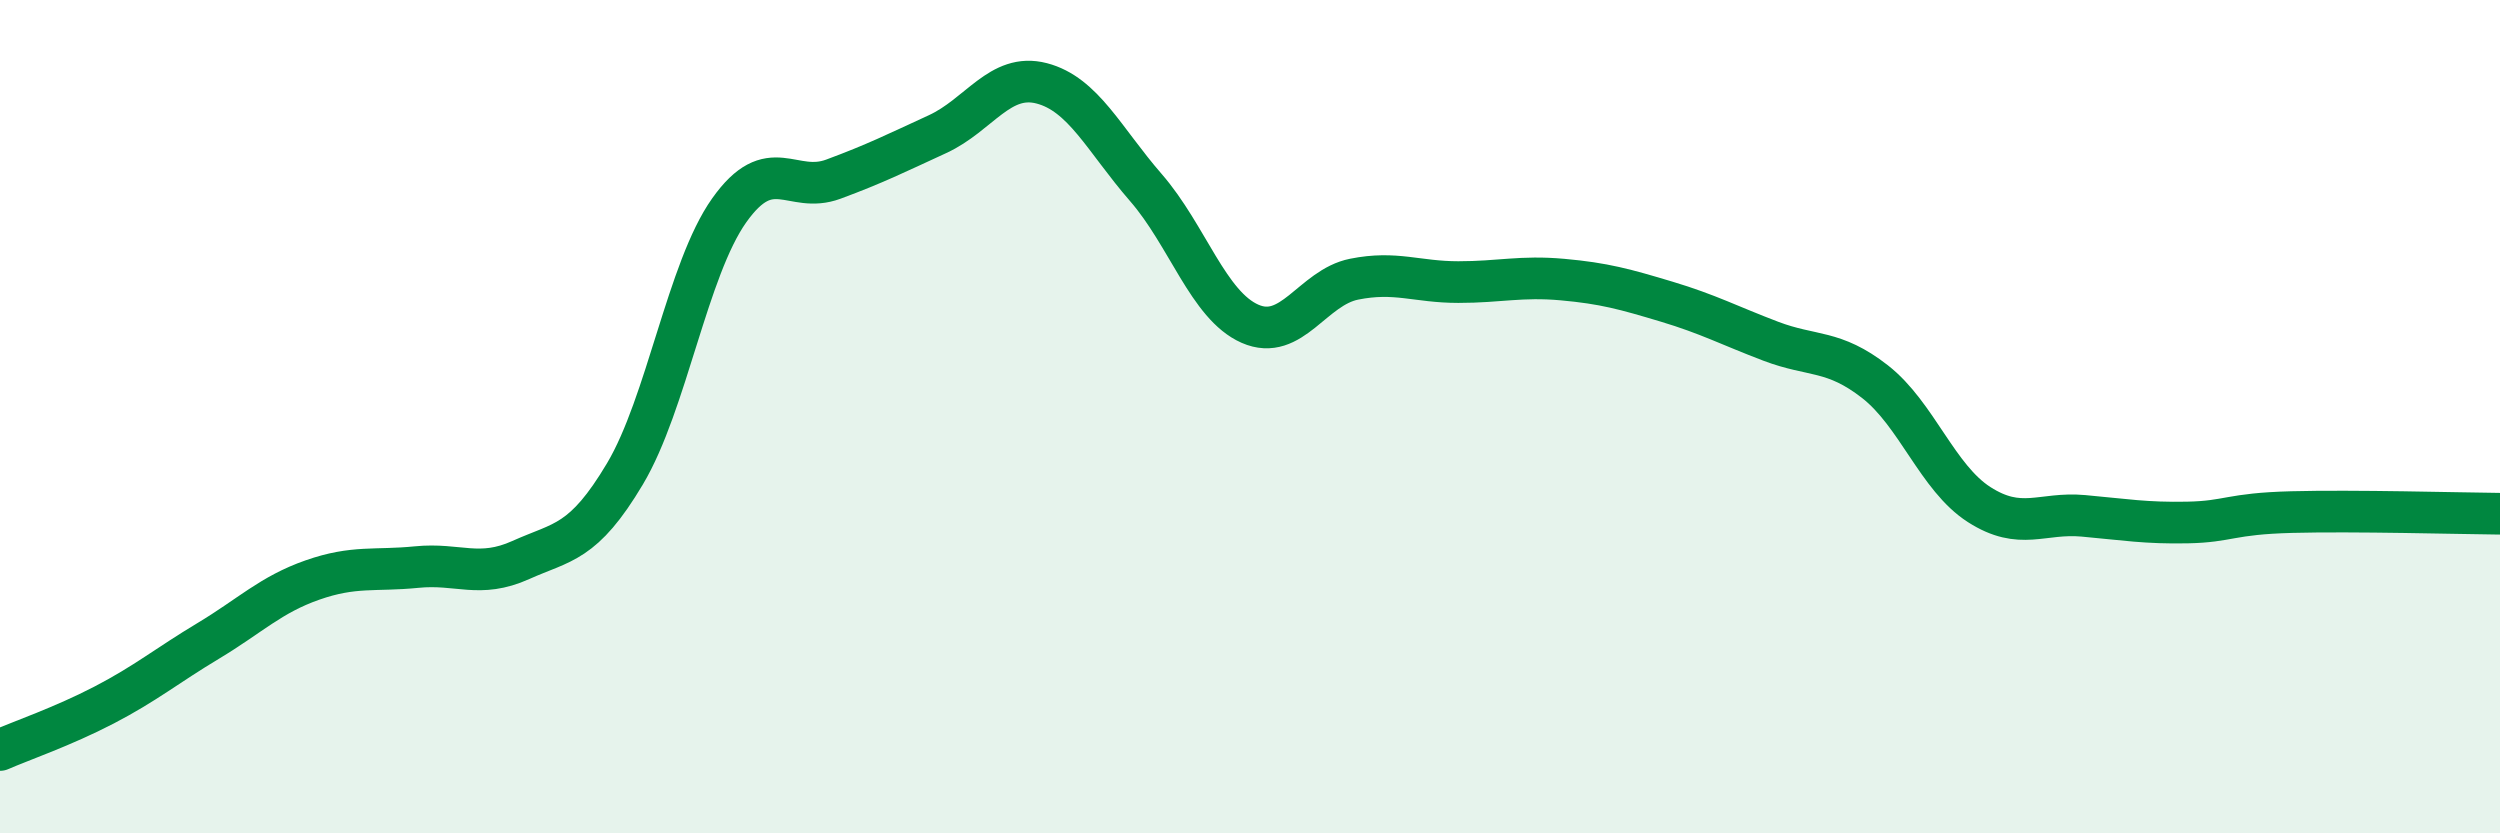 
    <svg width="60" height="20" viewBox="0 0 60 20" xmlns="http://www.w3.org/2000/svg">
      <path
        d="M 0,18 C 0.5,17.78 1.5,17.44 2.5,16.92 C 3.5,16.4 4,15.98 5,15.38 C 6,14.78 6.5,14.27 7.5,13.92 C 8.5,13.57 9,13.71 10,13.61 C 11,13.51 11.5,13.89 12.5,13.44 C 13.5,12.99 14,13.05 15,11.37 C 16,9.69 16.5,6.46 17.5,5.05 C 18.5,3.64 19,4.67 20,4.3 C 21,3.93 21.5,3.68 22.5,3.22 C 23.5,2.76 24,1.74 25,2 C 26,2.26 26.5,3.35 27.5,4.5 C 28.5,5.65 29,7.33 30,7.77 C 31,8.21 31.5,6.9 32.5,6.7 C 33.5,6.5 34,6.77 35,6.77 C 36,6.77 36.5,6.62 37.5,6.71 C 38.5,6.8 39,6.94 40,7.24 C 41,7.54 41.5,7.81 42.5,8.19 C 43.5,8.57 44,8.38 45,9.16 C 46,9.94 46.5,11.47 47.5,12.11 C 48.5,12.75 49,12.29 50,12.38 C 51,12.47 51.5,12.56 52.5,12.54 C 53.5,12.52 53.5,12.33 55,12.29 C 56.5,12.25 59,12.32 60,12.33L60 20L0 20Z"
        fill="#008740"
        opacity="0.1"
        stroke-linecap="round"
        stroke-linejoin="round"
      />
      <path
        d="M 0,18 C 0.5,17.78 1.5,17.44 2.5,16.92 C 3.5,16.4 4,15.98 5,15.38 C 6,14.78 6.5,14.27 7.5,13.92 C 8.5,13.57 9,13.71 10,13.61 C 11,13.51 11.5,13.89 12.5,13.44 C 13.5,12.99 14,13.05 15,11.37 C 16,9.69 16.5,6.46 17.5,5.05 C 18.5,3.64 19,4.67 20,4.3 C 21,3.93 21.5,3.68 22.5,3.22 C 23.5,2.76 24,1.74 25,2 C 26,2.26 26.5,3.35 27.5,4.5 C 28.5,5.65 29,7.33 30,7.77 C 31,8.21 31.5,6.9 32.5,6.7 C 33.5,6.5 34,6.77 35,6.77 C 36,6.77 36.5,6.62 37.5,6.71 C 38.5,6.8 39,6.94 40,7.24 C 41,7.54 41.5,7.81 42.5,8.19 C 43.5,8.57 44,8.38 45,9.16 C 46,9.94 46.5,11.47 47.5,12.11 C 48.5,12.75 49,12.29 50,12.38 C 51,12.47 51.5,12.56 52.5,12.54 C 53.5,12.52 53.5,12.33 55,12.29 C 56.5,12.25 59,12.32 60,12.33"
        stroke="#008740"
        stroke-width="1"
        fill="none"
        stroke-linecap="round"
        stroke-linejoin="round"
      />
    </svg>
  